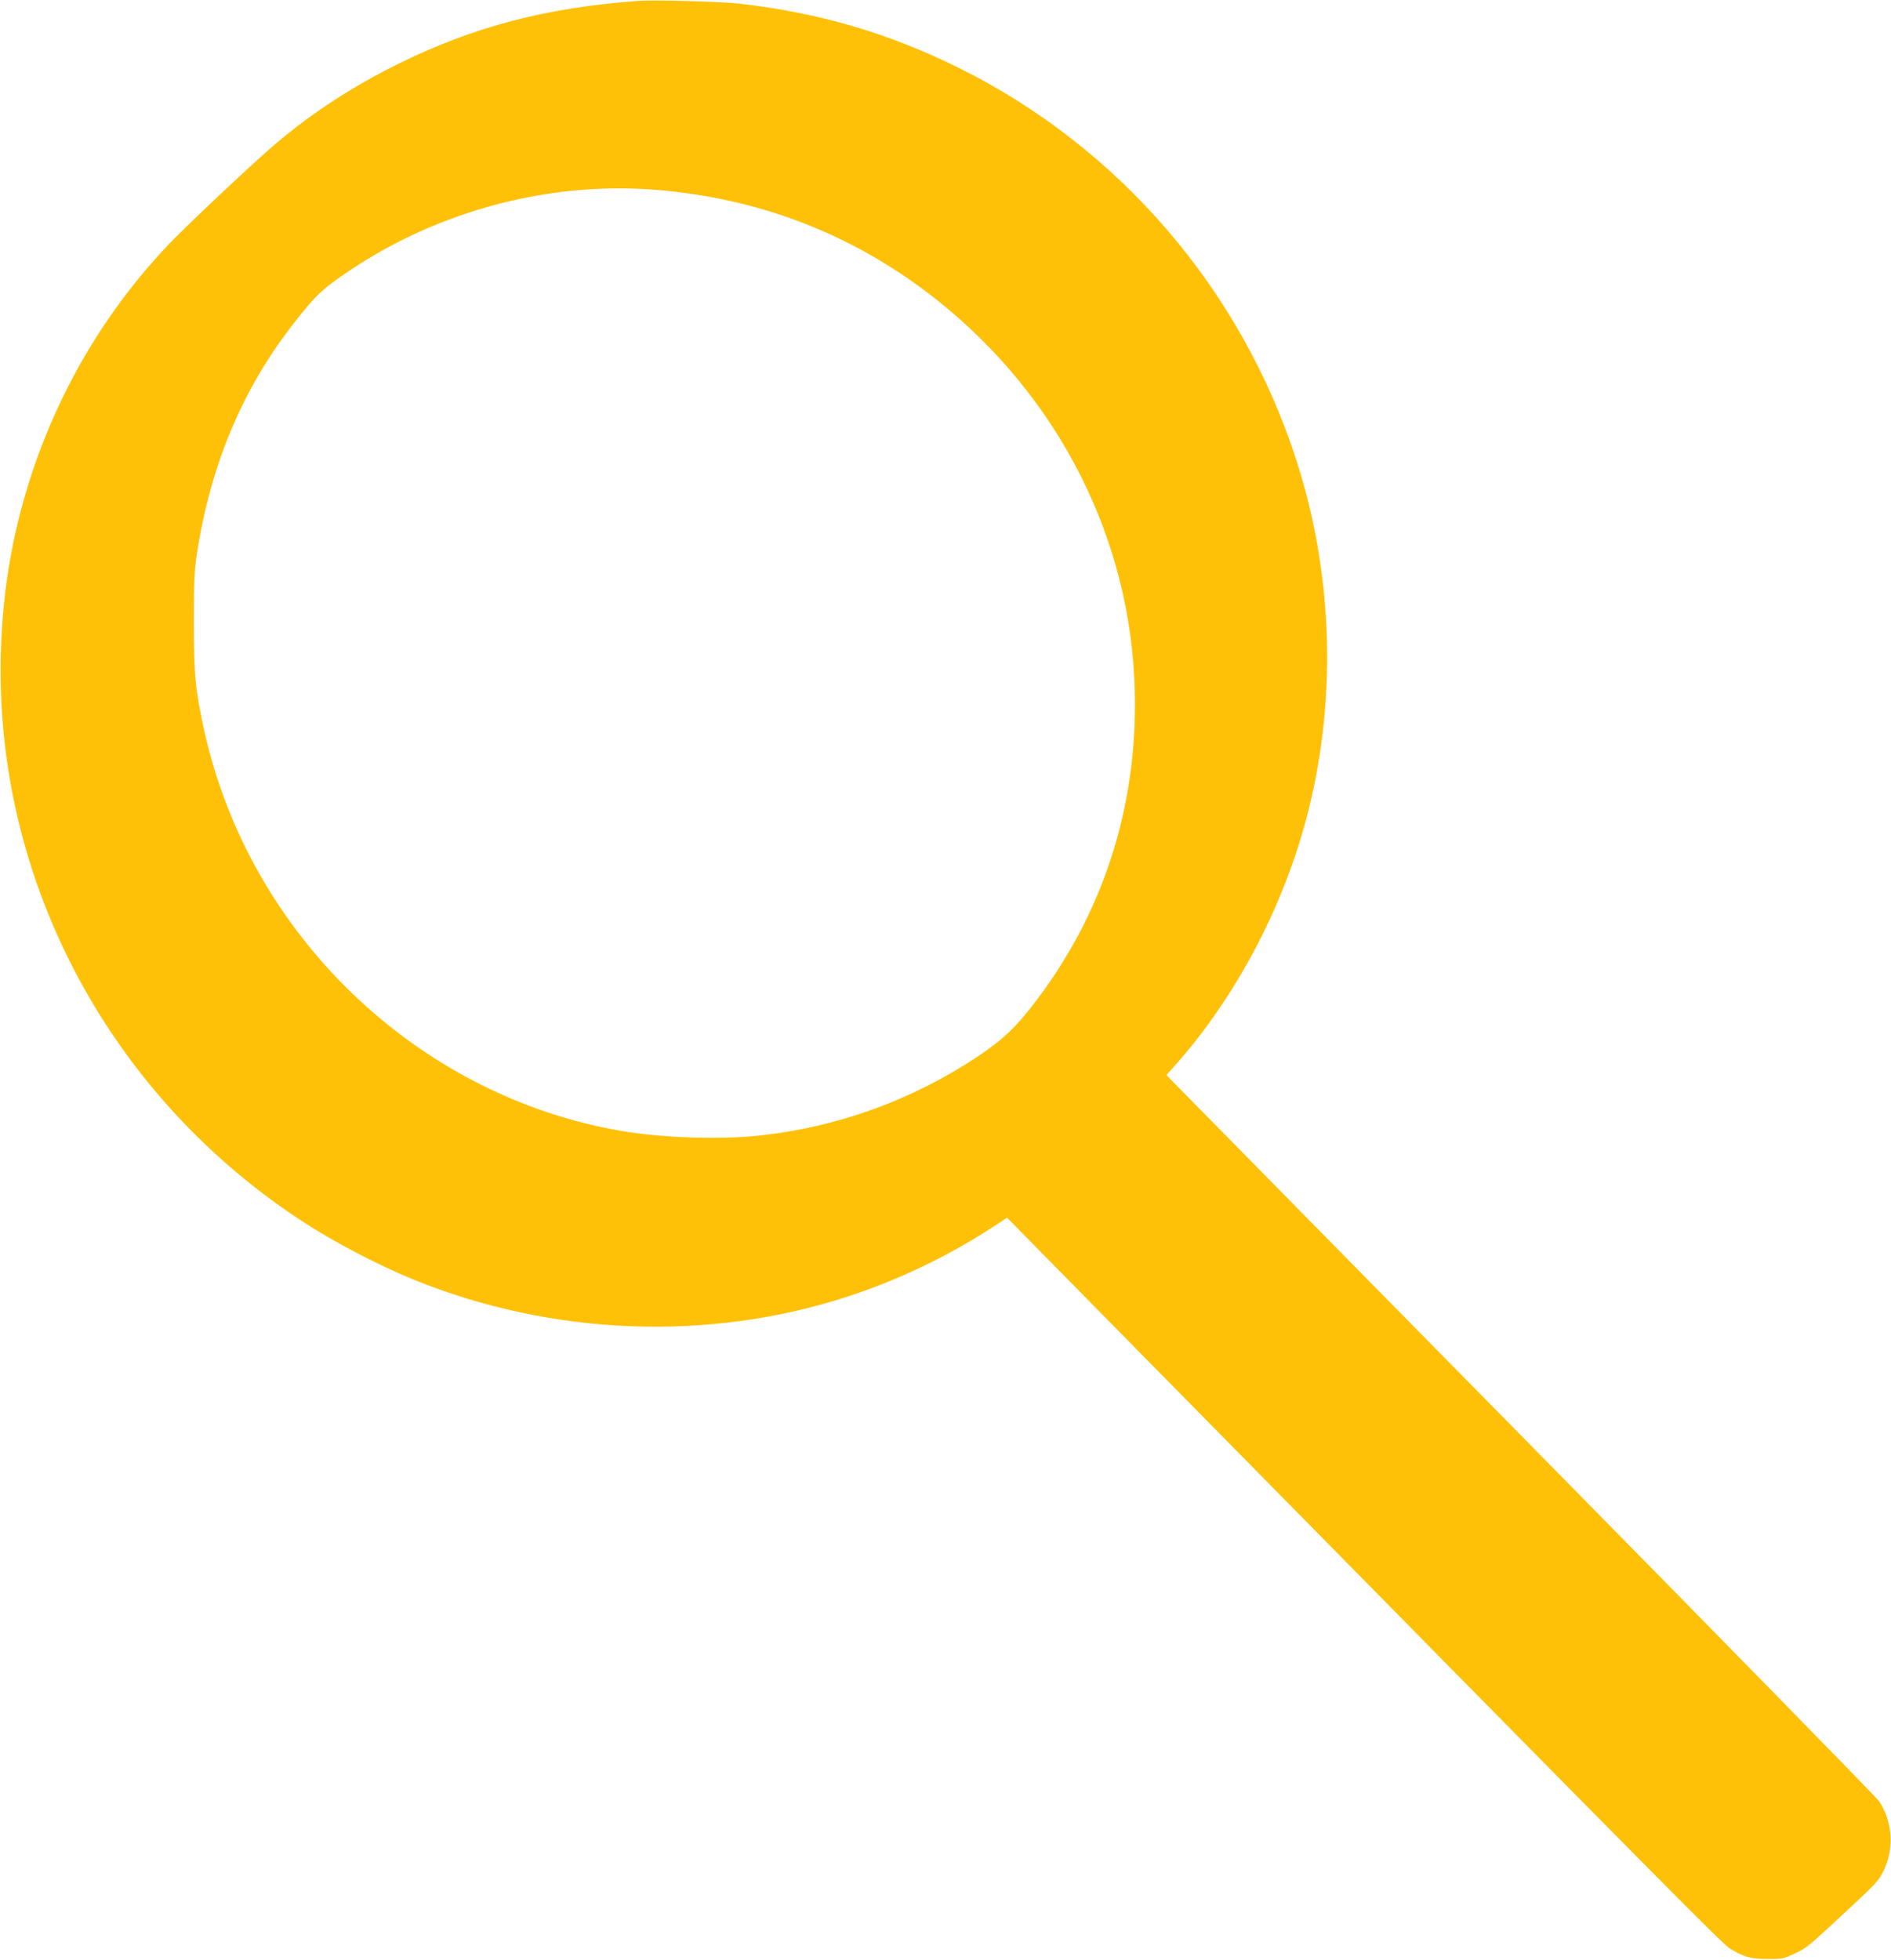 <?xml version="1.0" standalone="no"?>
<!DOCTYPE svg PUBLIC "-//W3C//DTD SVG 20010904//EN"
 "http://www.w3.org/TR/2001/REC-SVG-20010904/DTD/svg10.dtd">
<svg version="1.0" xmlns="http://www.w3.org/2000/svg"
 width="1235pt" height="1280pt" viewBox="0 0 1235 1280"
 preserveAspectRatio="xMidYMid meet">
<g transform="translate(0,1280) scale(0.1,-0.1)"
fill="#ffc107" stroke="none">
<path d="M4165 12794 c-597 -44 -1068 -167 -1560 -409 -296 -146 -568 -322
-805 -524 -137 -116 -564 -517 -687 -645 -535 -557 -899 -1270 -1042 -2041
-77 -417 -88 -879 -31 -1305 165 -1238 869 -2348 1930 -3043 214 -140 501
-290 735 -385 901 -365 1919 -405 2825 -111 335 109 659 264 951 454 l96 63
799 -812 c3638 -3694 3874 -3932 3925 -3963 91 -54 134 -66 244 -66 94 -1 105
2 175 35 78 36 87 43 351 289 176 163 197 186 228 247 74 145 63 324 -27 460
-16 23 -962 990 -2103 2149 -1141 1158 -2181 2216 -2312 2349 l-239 243 69 78
c383 436 681 997 839 1576 207 764 186 1598 -58 2357 -360 1120 -1161 2051
-2213 2570 -457 225 -903 356 -1425 416 -120 14 -561 26 -665 18z m122 -1234
c655 -54 1242 -275 1757 -661 818 -615 1315 -1537 1364 -2529 38 -770 -178
-1487 -628 -2088 -138 -185 -228 -271 -403 -387 -426 -281 -904 -454 -1411
-510 -259 -29 -643 -16 -911 30 -1331 230 -2423 1277 -2720 2609 -59 268 -69
364 -69 711 0 282 3 337 22 462 90 573 298 1067 630 1491 127 163 173 210 287
291 601 430 1354 640 2082 581z"/>
</g>
</svg>
